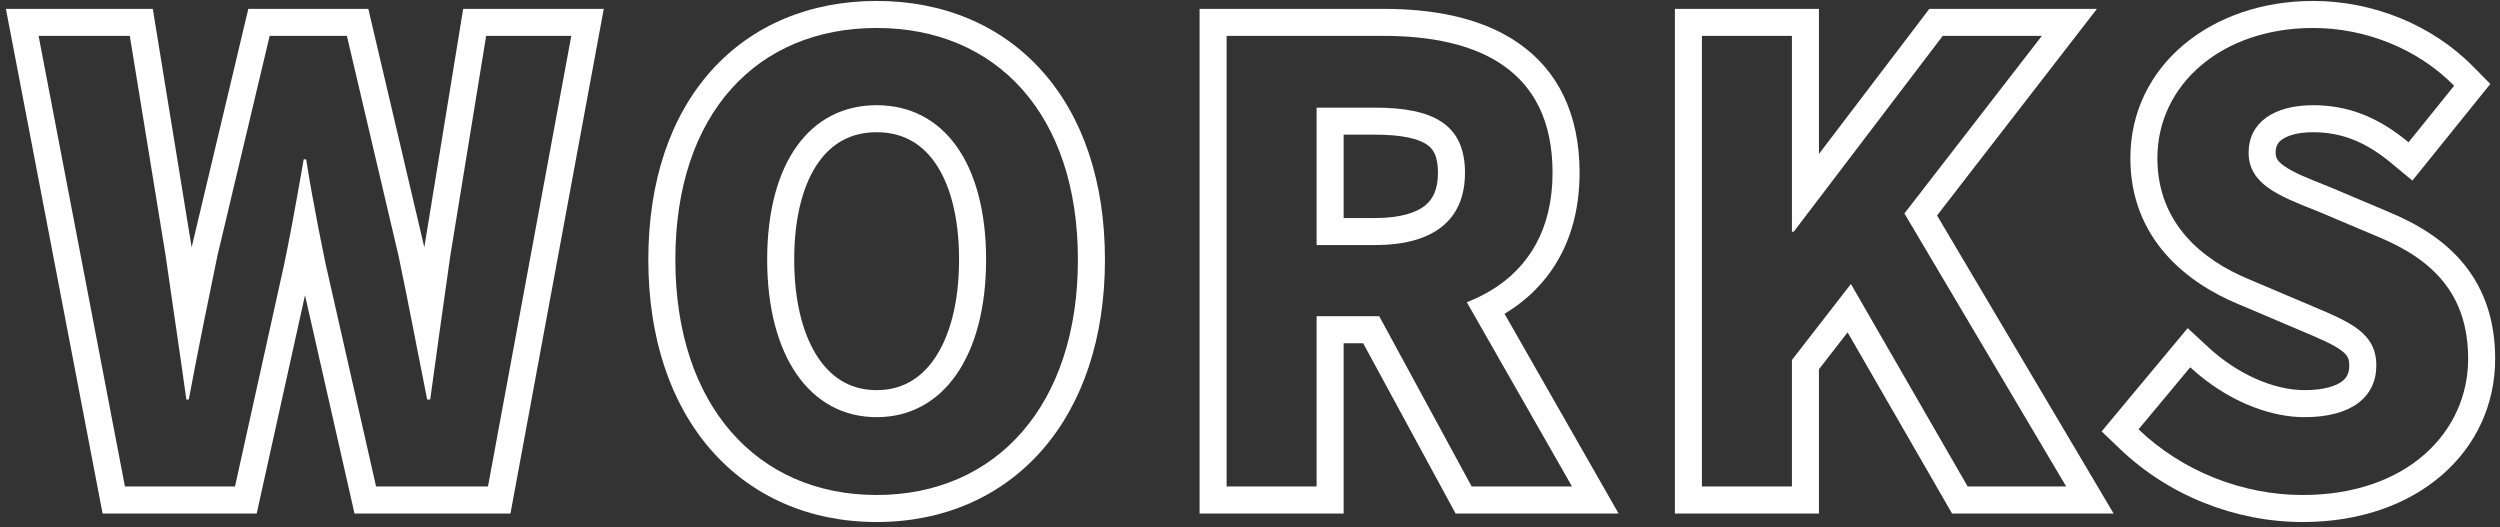 <svg width="185" height="39" viewBox="0 0 185 39" fill="none" xmlns="http://www.w3.org/2000/svg">
<rect x="0" y="0" width="185" height="39" fill="#333333" stroke="none"/>
<path fill-rule="evenodd" clip-rule="evenodd" d="M155.521 31.923L161.889 24.282L163.435 25.712C165.553 27.67 168.24 28.87 170.537 28.87C172.021 28.87 172.871 28.547 173.3 28.229C173.651 27.968 173.847 27.626 173.847 27.045C173.847 26.712 173.783 26.533 173.723 26.422C173.658 26.301 173.535 26.143 173.264 25.939C172.652 25.481 171.734 25.091 170.228 24.453L165.633 22.503C165.631 22.502 165.628 22.501 165.625 22.5C161.911 20.962 157.647 17.73 157.647 11.7C157.647 4.854 163.635 0.07 171.167 0.07C175.54 0.07 179.934 1.792 183.033 4.943L184.283 6.213L178.516 13.364L176.955 12.069C175.115 10.542 173.347 9.785 171.167 9.785C169.969 9.785 169.238 10.057 168.863 10.33C168.559 10.551 168.397 10.824 168.397 11.295C168.397 11.649 168.491 11.91 169.063 12.307C169.752 12.786 170.752 13.183 172.214 13.763L172.331 13.809L176.698 15.655C176.701 15.657 176.704 15.658 176.707 15.659C178.902 16.562 180.909 17.784 182.366 19.591C183.856 21.44 184.642 23.743 184.642 26.55C184.642 33.339 178.947 38.63 170.402 38.63C165.44 38.63 160.487 36.682 156.869 33.214L155.521 31.923ZM175.937 17.505L171.572 15.66C171.49 15.627 171.407 15.595 171.325 15.562C168.603 14.484 166.397 13.61 166.397 11.295C166.397 9.09 168.242 7.785 171.167 7.785C173.753 7.785 175.859 8.663 177.863 10.232C177.986 10.329 178.109 10.428 178.232 10.53C178.232 10.53 178.232 10.53 178.232 10.53L181.607 6.345C178.907 3.6 175.037 2.07 171.167 2.07C164.417 2.07 159.647 6.255 159.647 11.7C159.647 16.56 163.022 19.26 166.397 20.655L170.852 22.545C170.959 22.59 171.064 22.634 171.167 22.678C173.965 23.862 175.847 24.659 175.847 27.045C175.847 29.385 174.002 30.87 170.537 30.87C168.082 30.87 165.468 29.824 163.282 28.184C162.863 27.87 162.46 27.534 162.077 27.18L158.252 31.77C161.492 34.875 165.947 36.63 170.402 36.63C178.097 36.63 182.642 31.995 182.642 26.55C182.642 21.735 179.987 19.17 175.937 17.505Z" fill="white"/>
<path fill-rule="evenodd" clip-rule="evenodd" d="M123.942 38V0.655H134.602V11.391L142.771 0.655H155.174L143.341 15.945L156.407 38H144.452L136.722 24.593L134.602 27.325V38H123.942ZM132.602 26.64L136.967 21.015L145.607 36H152.897L140.927 15.795L151.097 2.655H143.762L132.737 17.145H132.602V2.655H125.942V36H132.602V26.64Z" fill="white"/>
<path fill-rule="evenodd" clip-rule="evenodd" d="M88.769 38V0.655H102.379C106.043 0.655 109.652 1.294 112.394 3.209C115.264 5.213 116.889 8.404 116.889 12.78C116.889 15.625 116.166 18.064 114.79 20.034C113.865 21.358 112.685 22.412 111.336 23.222L119.774 38H107.714L100.874 25.4H99.429V38H88.769ZM97.429 23.4H102.064L108.904 36H116.329L108.544 22.365C109.182 22.117 109.784 21.824 110.344 21.485C113.14 19.791 114.889 16.941 114.889 12.78C114.889 5.13 109.354 2.655 102.379 2.655H90.769V36H97.429V23.4ZM99.429 16.135H101.749C103.65 16.135 104.801 15.728 105.441 15.222C106.001 14.779 106.409 14.073 106.409 12.78C106.409 11.479 106.019 10.984 105.572 10.687C104.948 10.271 103.781 9.965 101.749 9.965H99.429V16.135ZM101.749 18.135C106.024 18.135 108.409 16.335 108.409 12.78C108.409 9.18 106.024 7.965 101.749 7.965H97.429V18.135H101.749Z" fill="white"/>
<path fill-rule="evenodd" clip-rule="evenodd" d="M52.609 33.288C49.6 29.84 47.976 24.981 47.976 19.215C47.976 13.428 49.6 8.624 52.625 5.242C55.669 1.839 59.96 0.07 64.871 0.07C69.785 0.07 74.076 1.853 77.118 5.261C80.141 8.647 81.766 13.448 81.766 19.215C81.766 24.981 80.141 29.84 77.132 33.288C74.102 36.76 69.812 38.63 64.871 38.63C59.929 38.63 55.639 36.76 52.609 33.288ZM69.134 26.568C70.237 24.979 70.971 22.506 70.971 19.215C70.971 15.898 70.236 13.497 69.151 11.982C68.116 10.537 66.693 9.785 64.871 9.785C63.048 9.785 61.625 10.537 60.59 11.982C59.505 13.497 58.771 15.898 58.771 19.215C58.771 22.506 59.504 24.979 60.607 26.568C61.665 28.091 63.094 28.87 64.871 28.87C66.647 28.87 68.076 28.091 69.134 26.568ZM49.976 19.215C49.976 30.015 56.051 36.63 64.871 36.63C73.691 36.63 79.766 30.015 79.766 19.215C79.766 8.415 73.691 2.07 64.871 2.07C56.051 2.07 49.976 8.37 49.976 19.215ZM72.971 19.215C72.971 26.325 69.821 30.87 64.871 30.87C59.921 30.87 56.771 26.325 56.771 19.215C56.771 12.06 59.921 7.785 64.871 7.785C69.821 7.785 72.971 12.06 72.971 19.215Z" fill="white"/>
<path fill-rule="evenodd" clip-rule="evenodd" d="M7.592 38L0.436 0.655H11.306L14.182 18.303L18.375 0.655H27.255L31.399 18.302L34.275 0.655H44.679L37.774 38H26.233L22.57 21.849L18.996 38H7.592ZM21.542 16.97C21.869 15.244 22.17 13.532 22.47 11.819C22.472 11.809 22.474 11.8 22.475 11.79H22.655C22.657 11.801 22.659 11.812 22.66 11.822C22.931 13.532 23.241 15.242 23.578 16.964C23.744 17.816 23.917 18.671 24.095 19.53L27.83 36H36.11L42.275 2.655H35.975L33.32 18.945C33.075 20.662 32.83 22.4 32.584 24.156C32.337 25.928 32.089 27.718 31.842 29.519C31.839 29.534 31.837 29.55 31.835 29.565H31.61C31.608 29.554 31.606 29.544 31.604 29.533C31.347 28.25 31.096 26.966 30.847 25.691C30.75 25.197 30.654 24.703 30.557 24.211C30.207 22.426 29.857 20.663 29.495 18.945L25.67 2.655H19.955L16.085 18.945C15.732 20.646 15.378 22.369 15.03 24.108C14.671 25.903 14.317 27.716 13.975 29.54C13.973 29.548 13.972 29.557 13.97 29.565H13.79C13.789 29.553 13.787 29.542 13.785 29.53C13.532 27.686 13.266 25.865 13.001 24.056C12.976 23.885 12.951 23.715 12.926 23.544C12.7 22.006 12.476 20.476 12.26 18.945L9.605 2.655H2.855L9.245 36H17.39L21.035 19.53C21.213 18.672 21.38 17.82 21.542 16.97Z" fill="white"/>
</svg>

